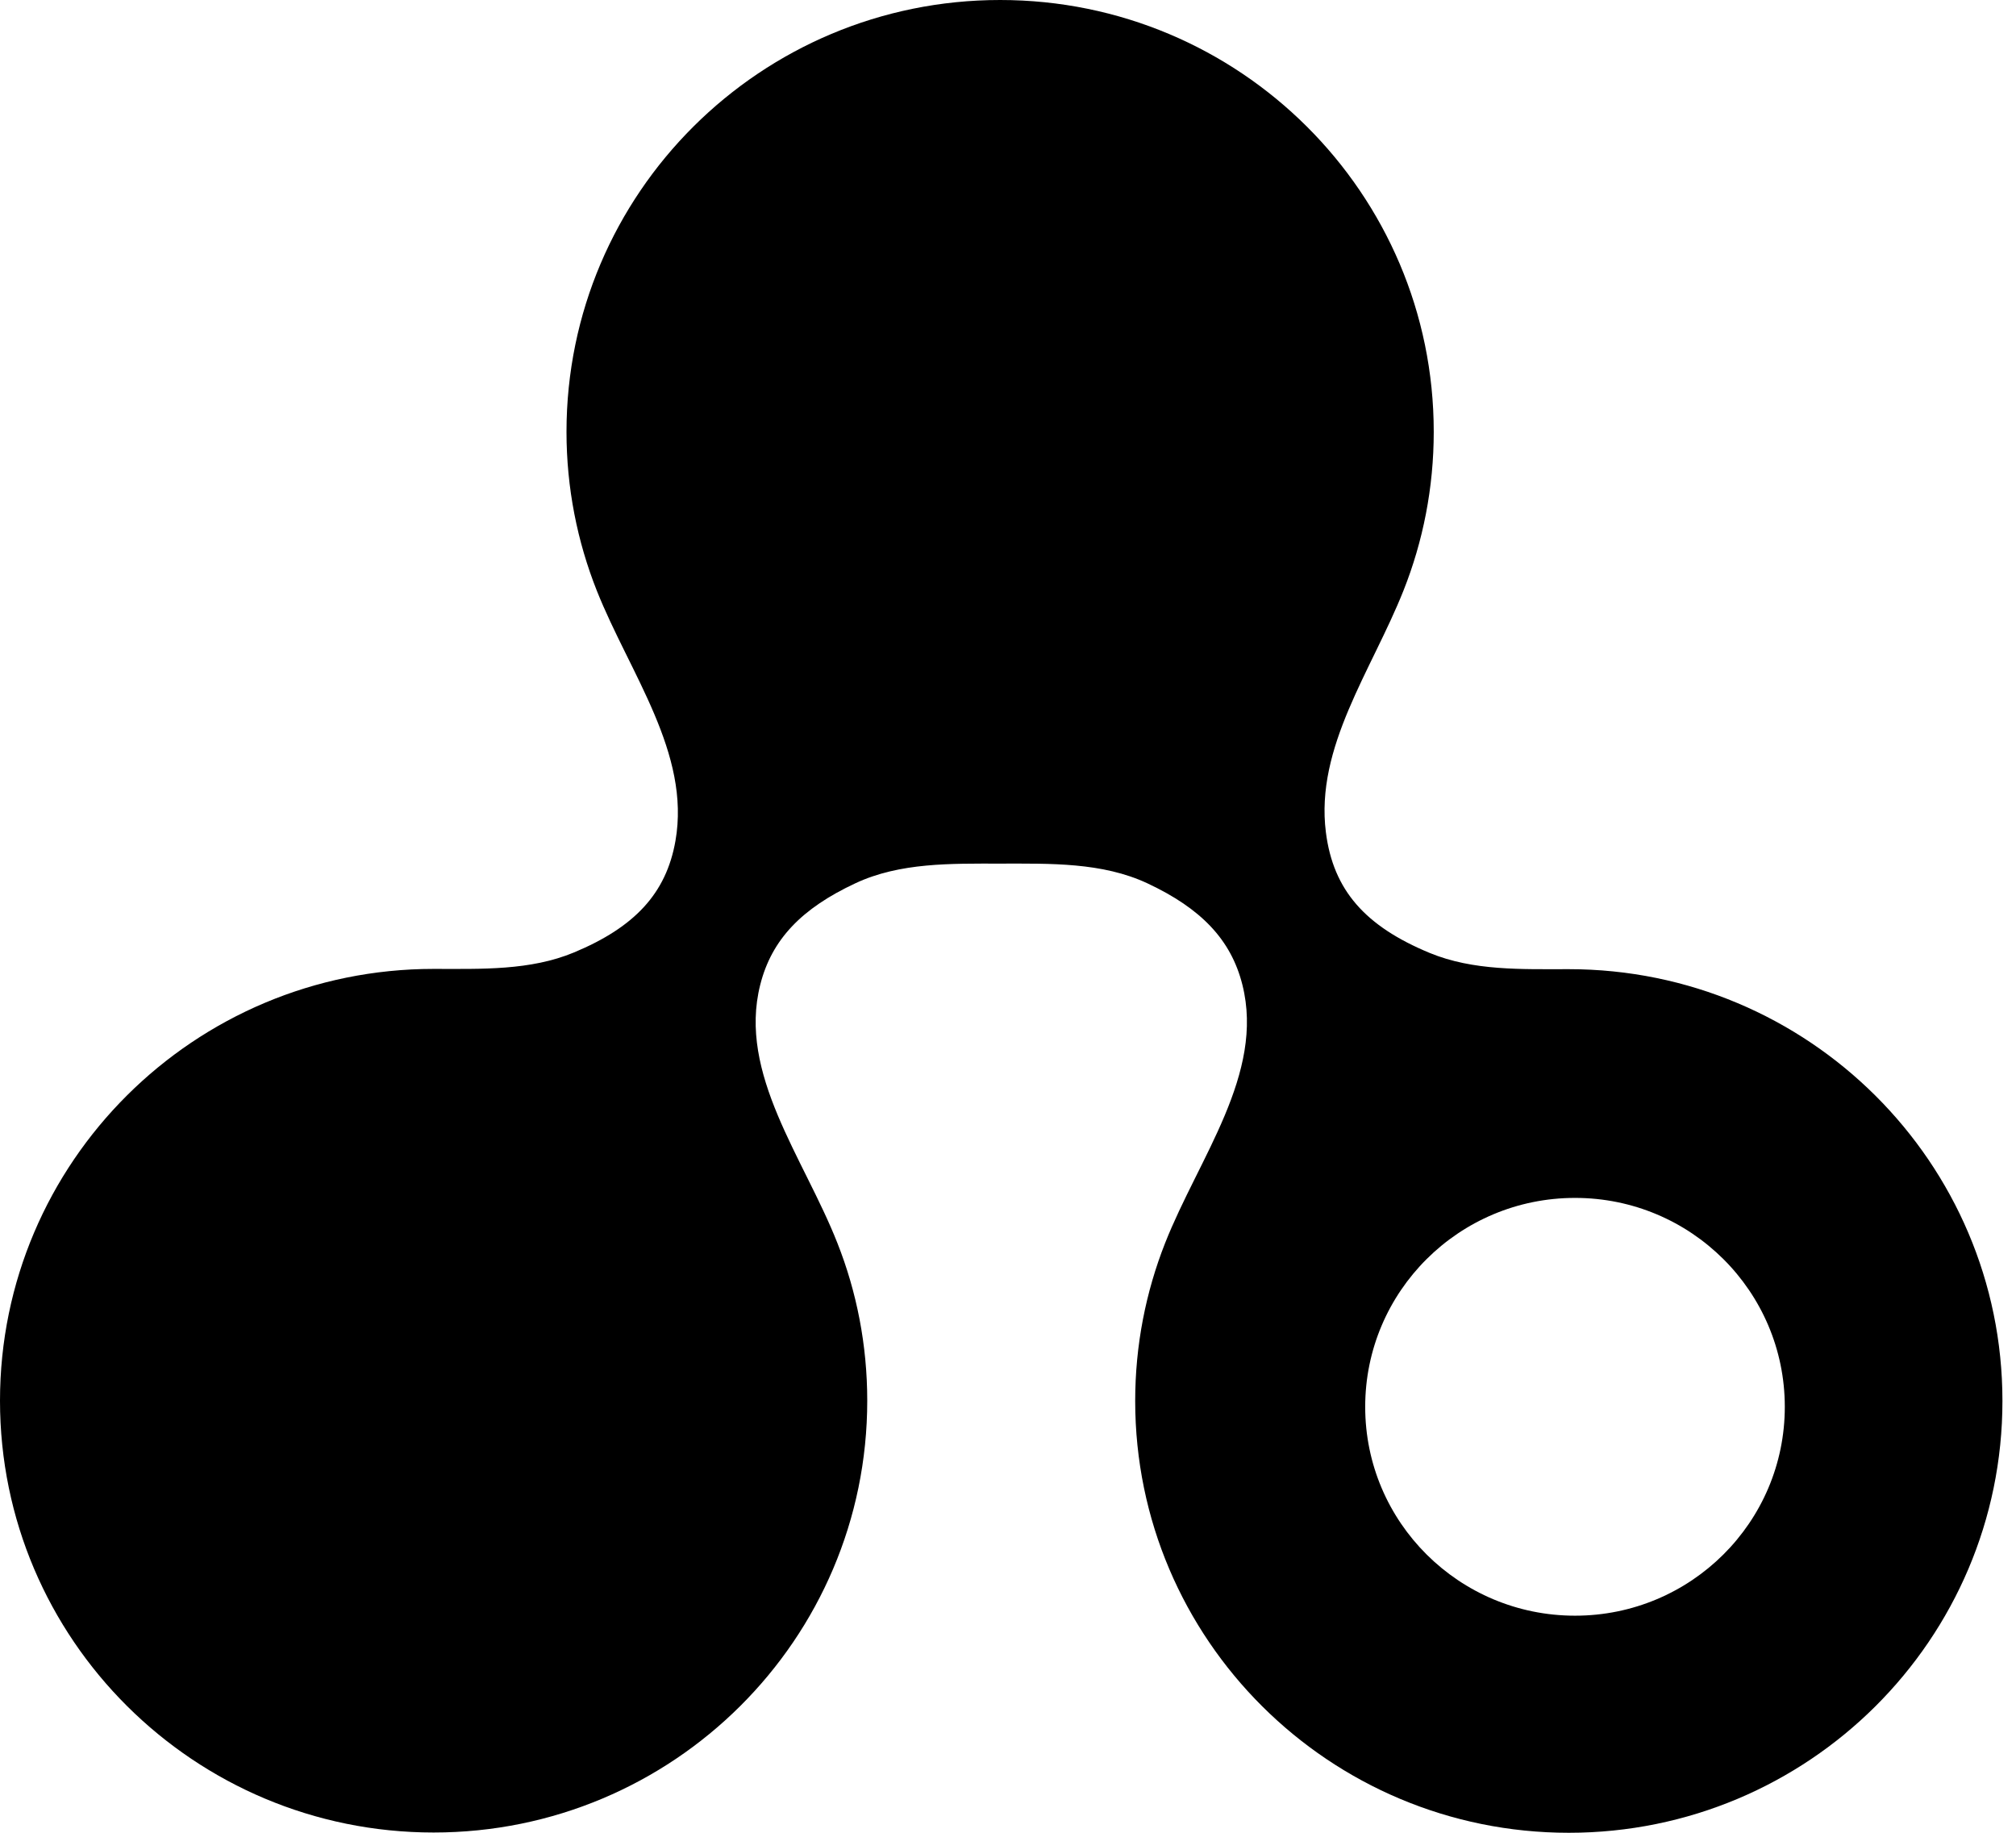 <svg width="22" height="20" viewBox="0 0 22 20" fill="none" xmlns="http://www.w3.org/2000/svg">
<path fill-rule="evenodd" clip-rule="evenodd" d="M10.914 0C13.528 0 15.646 2.11 15.646 4.712C15.646 5.323 15.529 5.908 15.316 6.444C14.97 7.315 14.351 8.152 14.469 9.082C14.549 9.717 14.902 10.109 15.602 10.399C16.077 10.595 16.606 10.576 17.12 10.576C19.733 10.576 21.852 12.686 21.852 15.288C21.852 17.89 19.733 20 17.12 20C14.507 20 12.388 17.89 12.388 15.288C12.388 14.68 12.504 14.099 12.714 13.566C13.082 12.633 13.802 11.719 13.558 10.747C13.434 10.252 13.105 9.913 12.523 9.64C12.028 9.408 11.462 9.424 10.914 9.424C10.377 9.424 9.822 9.411 9.336 9.638C8.751 9.911 8.421 10.25 8.296 10.747C8.051 11.718 8.771 12.632 9.138 13.564C9.349 14.097 9.464 14.678 9.464 15.285C9.464 17.888 7.345 19.997 4.732 19.997C2.119 19.997 1.7625e-06 17.887 0 15.285C0 12.683 2.119 10.573 4.732 10.573C5.251 10.573 5.786 10.593 6.265 10.393C6.922 10.119 7.27 9.752 7.371 9.176C7.539 8.22 6.872 7.348 6.513 6.446C6.3 5.91 6.182 5.324 6.182 4.712C6.182 2.11 8.301 6.26798e-06 10.914 0ZM17.188 13.072C15.923 13.072 14.898 14.092 14.898 15.352C14.898 16.611 15.923 17.631 17.188 17.631C18.452 17.631 19.477 16.611 19.477 15.352C19.477 14.092 18.452 13.072 17.188 13.072Z" fill="black"/>
</svg>
